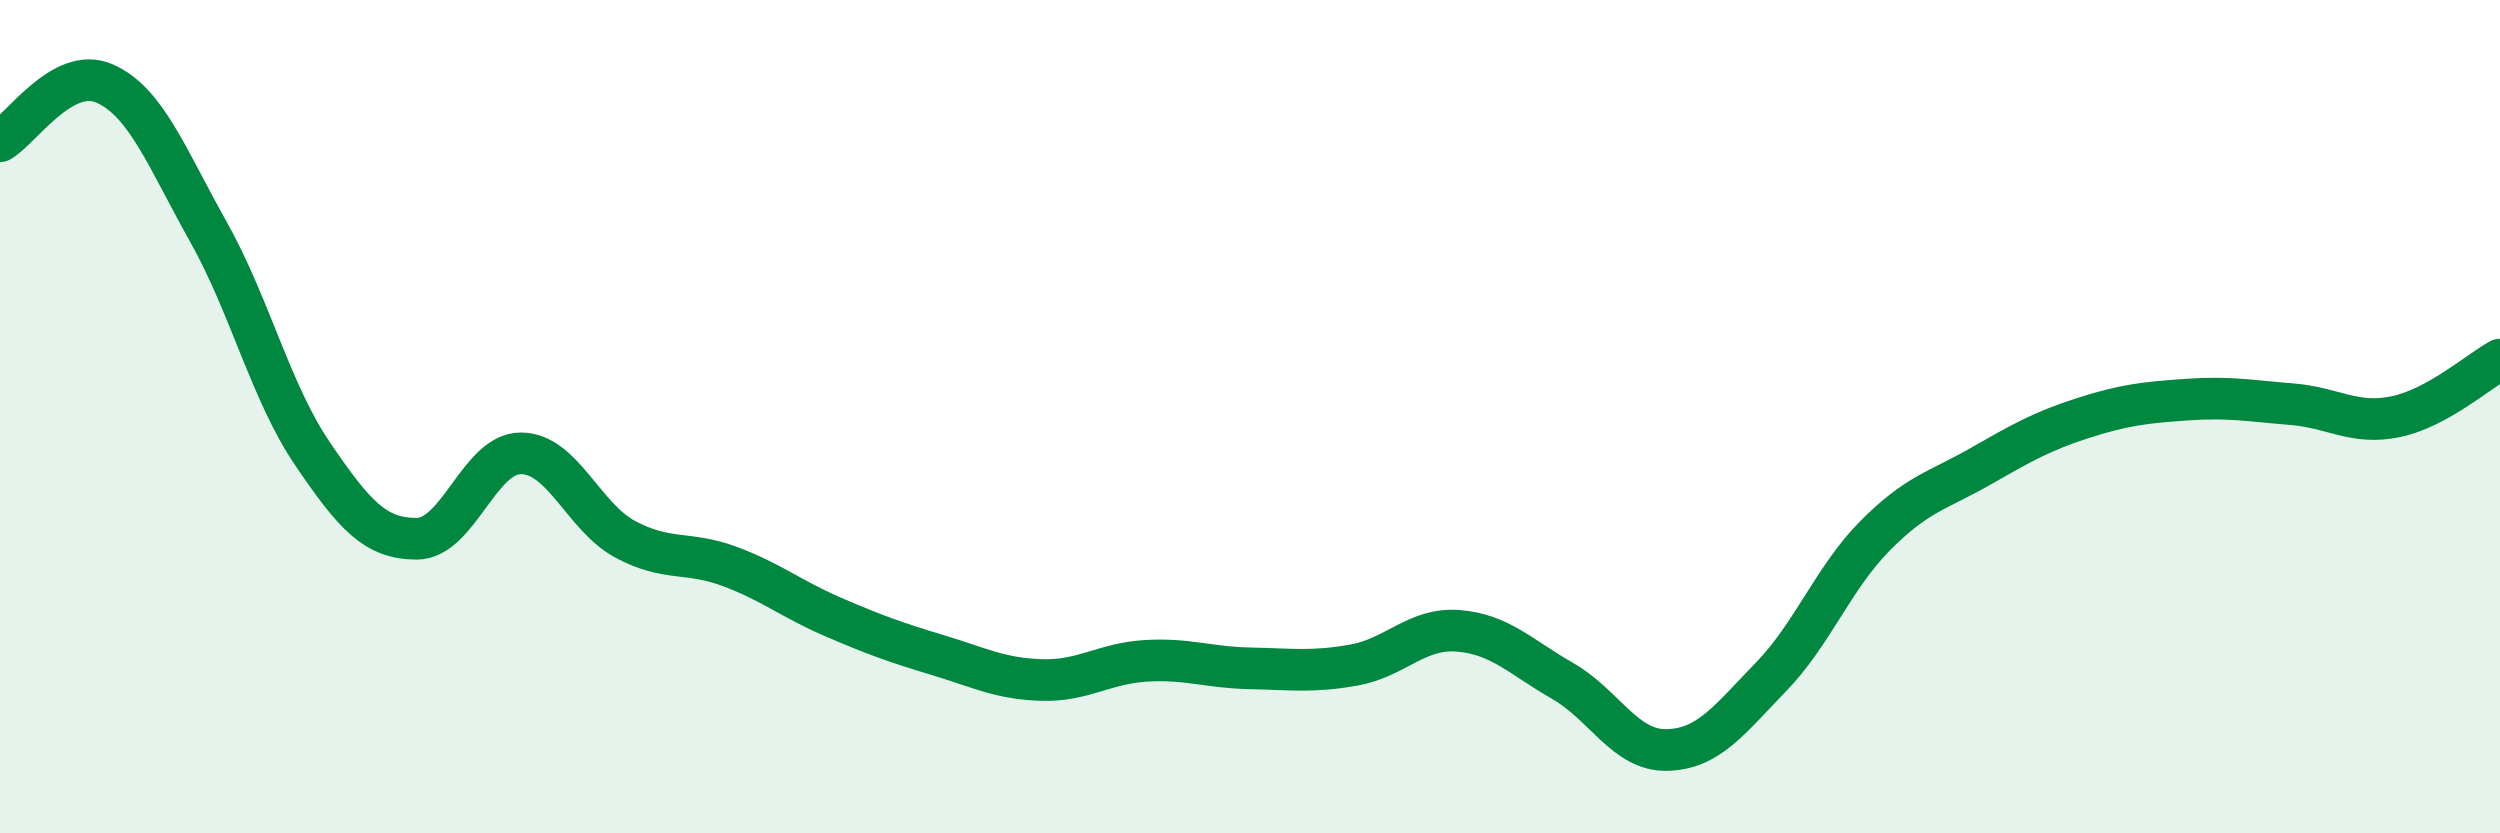 
    <svg width="60" height="20" viewBox="0 0 60 20" xmlns="http://www.w3.org/2000/svg">
      <path
        d="M 0,3.39 C 0.5,3.11 1.5,1.57 2.5,2 C 3.5,2.43 4,3.78 5,5.56 C 6,7.34 6.5,9.42 7.5,10.89 C 8.5,12.36 9,12.93 10,12.93 C 11,12.93 11.5,10.88 12.5,10.88 C 13.5,10.88 14,12.4 15,12.94 C 16,13.48 16.5,13.22 17.5,13.59 C 18.5,13.96 19,14.38 20,14.81 C 21,15.24 21.5,15.42 22.5,15.72 C 23.5,16.02 24,16.29 25,16.32 C 26,16.35 26.5,15.92 27.5,15.86 C 28.5,15.8 29,16.02 30,16.04 C 31,16.06 31.5,16.14 32.5,15.96 C 33.5,15.78 34,15.06 35,15.14 C 36,15.22 36.5,15.77 37.5,16.34 C 38.5,16.91 39,18.02 40,18 C 41,17.98 41.5,17.28 42.5,16.25 C 43.5,15.22 44,13.87 45,12.86 C 46,11.85 46.5,11.78 47.5,11.21 C 48.5,10.64 49,10.35 50,10.03 C 51,9.71 51.5,9.66 52.5,9.59 C 53.5,9.52 54,9.62 55,9.7 C 56,9.78 56.5,10.21 57.5,10 C 58.5,9.79 59.5,8.9 60,8.63L60 20L0 20Z"
        fill="#008740"
        opacity="0.1"
        stroke-linecap="round"
        stroke-linejoin="round"
      />
      <path
        d="M 0,3.39 C 0.5,3.11 1.5,1.57 2.5,2 C 3.5,2.43 4,3.78 5,5.56 C 6,7.34 6.5,9.42 7.5,10.89 C 8.5,12.36 9,12.93 10,12.93 C 11,12.93 11.5,10.88 12.5,10.88 C 13.5,10.88 14,12.4 15,12.94 C 16,13.48 16.5,13.22 17.5,13.59 C 18.5,13.96 19,14.38 20,14.81 C 21,15.24 21.5,15.42 22.5,15.72 C 23.5,16.02 24,16.29 25,16.32 C 26,16.35 26.5,15.92 27.5,15.86 C 28.5,15.8 29,16.02 30,16.04 C 31,16.06 31.5,16.14 32.5,15.96 C 33.5,15.78 34,15.06 35,15.14 C 36,15.22 36.5,15.77 37.5,16.34 C 38.5,16.91 39,18.02 40,18 C 41,17.98 41.5,17.28 42.5,16.25 C 43.5,15.22 44,13.87 45,12.86 C 46,11.85 46.5,11.78 47.5,11.21 C 48.5,10.64 49,10.35 50,10.03 C 51,9.71 51.5,9.66 52.5,9.59 C 53.5,9.52 54,9.62 55,9.7 C 56,9.78 56.5,10.21 57.5,10 C 58.5,9.79 59.5,8.9 60,8.63"
        stroke="#008740"
        stroke-width="1"
        fill="none"
        stroke-linecap="round"
        stroke-linejoin="round"
      />
    </svg>
  